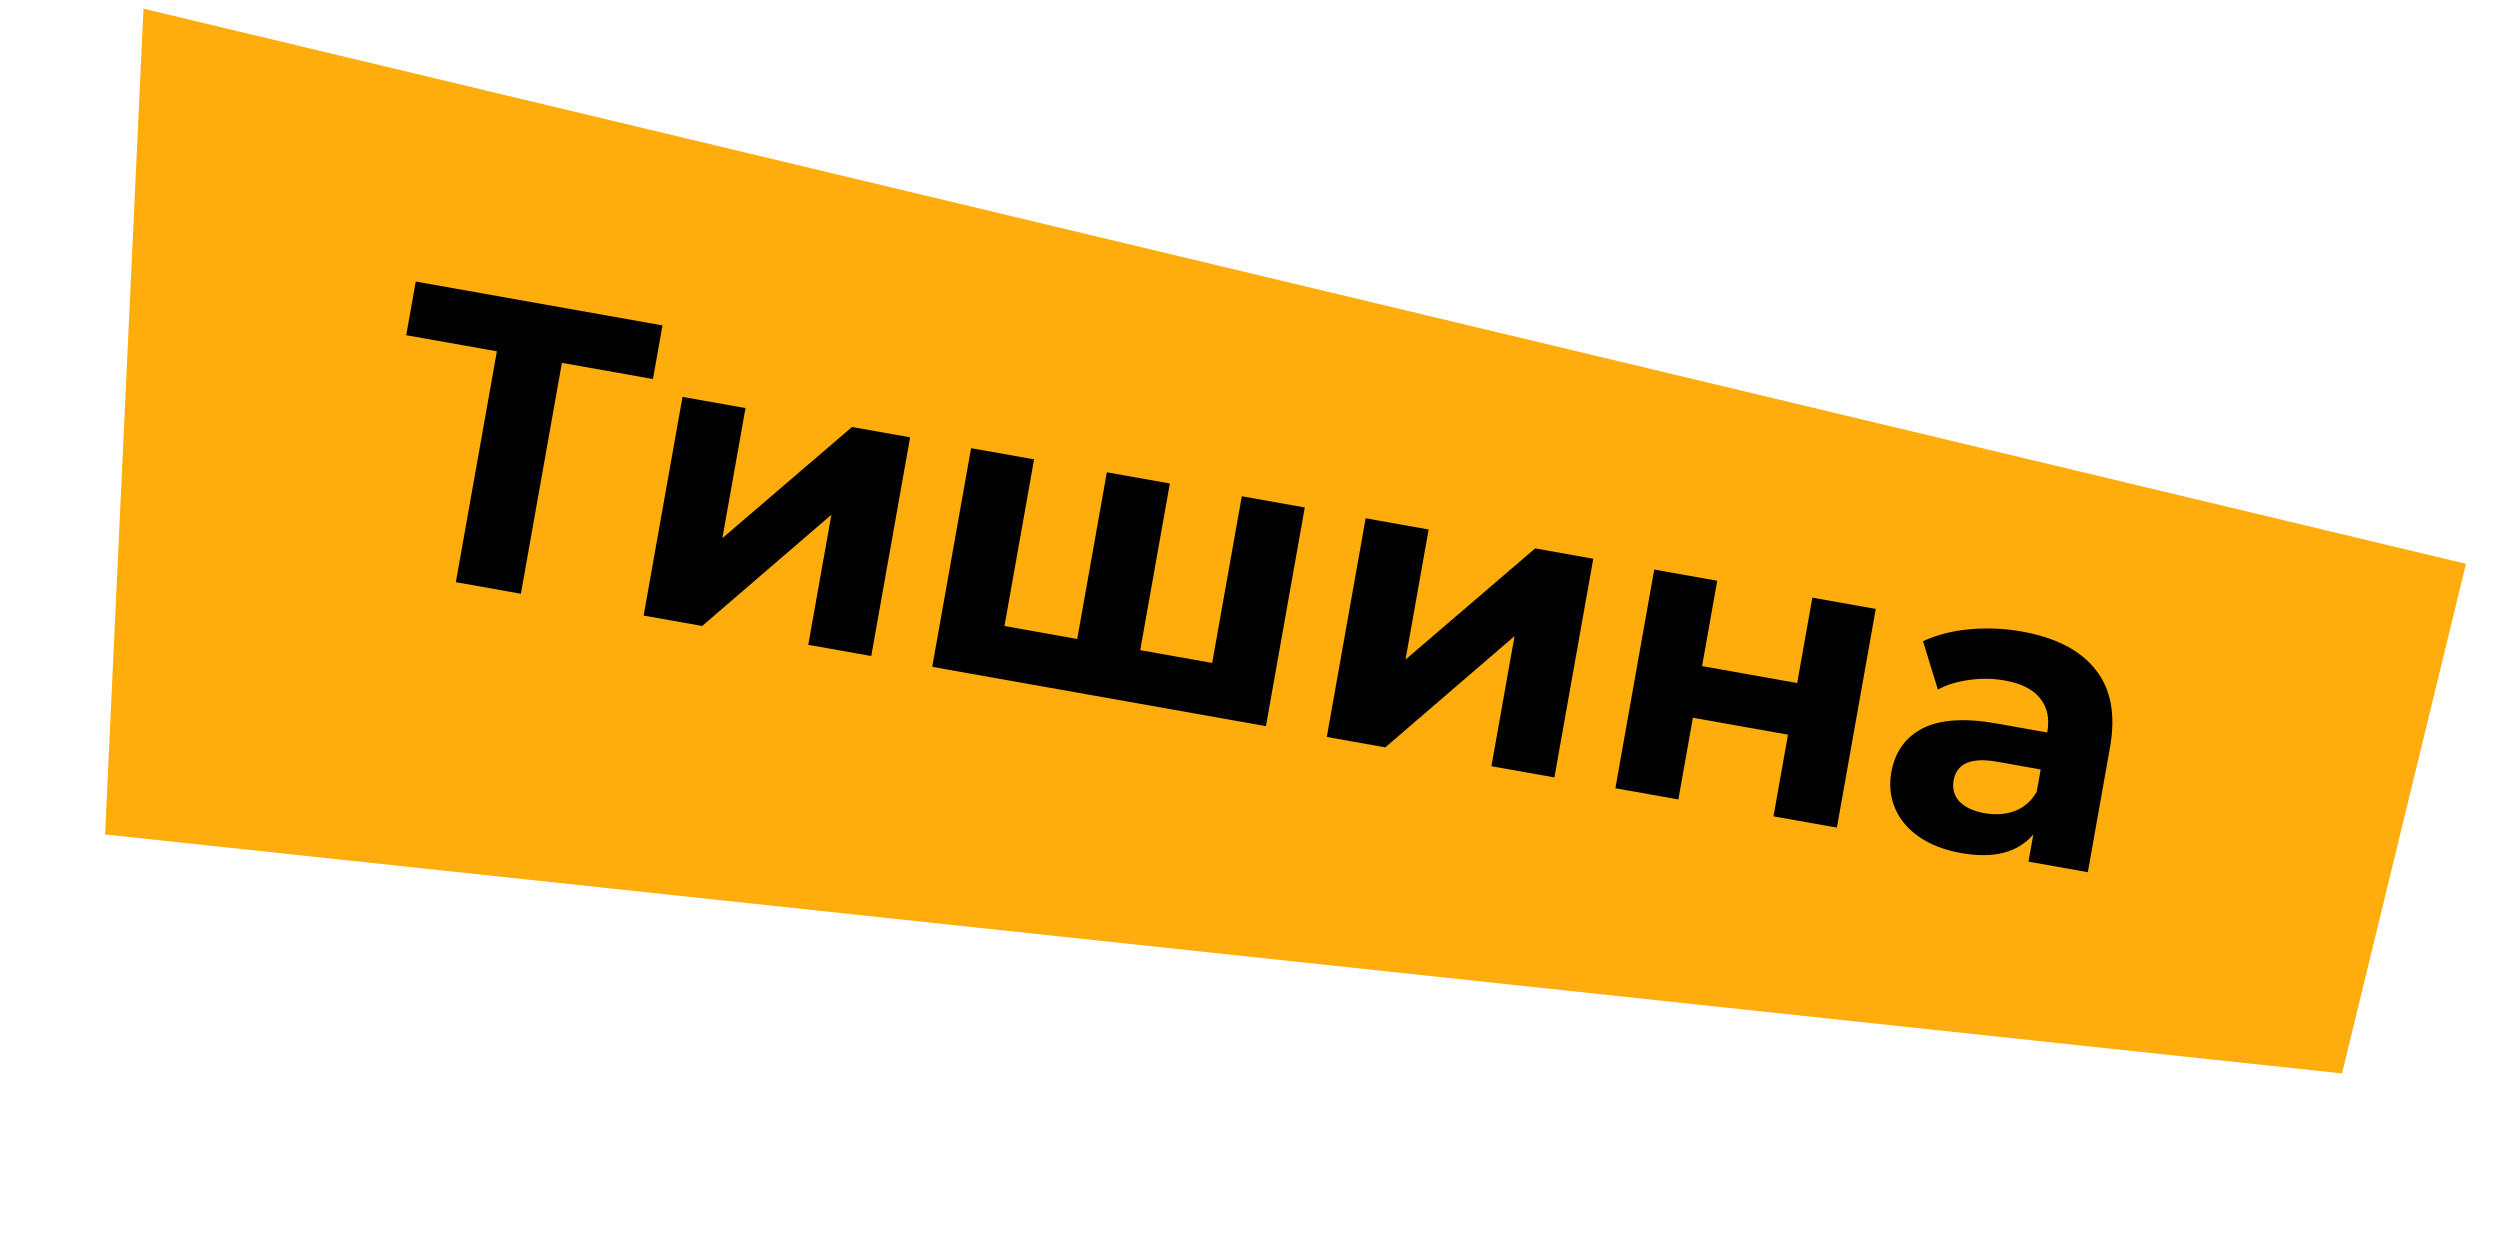 <?xml version="1.0" encoding="UTF-8"?> <svg xmlns="http://www.w3.org/2000/svg" width="218" height="108" viewBox="0 0 218 108" fill="none"> <path d="M12.512 0.757L215.033 49.164L204.224 93.602L9.162 72.765L12.512 0.757Z" fill="#FFAD0D"></path> <path d="M56.938 33.053L48.998 31.642L45.421 51.775L39.75 50.767L43.327 30.634L35.423 29.23L36.255 24.551L57.77 28.375L56.938 33.053ZM59.514 34.608L65.008 35.584L62.992 46.926L74.294 37.234L79.363 38.135L75.974 57.204L70.48 56.228L72.496 44.886L61.229 54.584L56.125 53.677L59.514 34.608ZM113.778 44.251L110.39 63.32L81.289 58.149L84.678 39.08L90.172 40.056L87.59 54.588L93.934 55.716L96.517 41.183L102.011 42.16L99.428 56.692L105.702 57.807L108.284 43.275L113.778 44.251ZM119.084 45.194L124.578 46.17L122.563 57.512L133.865 47.82L138.933 48.721L135.545 67.79L130.051 66.814L132.066 55.472L120.8 65.17L115.696 64.263L119.084 45.194ZM144.249 49.666L149.743 50.642L148.42 58.085L156.714 59.559L158.037 52.116L163.566 53.098L160.177 72.168L154.648 71.185L155.914 64.061L147.62 62.587L146.354 69.711L140.86 68.735L144.249 49.666ZM176.318 55.072C179.271 55.597 181.414 56.709 182.745 58.408C184.081 60.083 184.496 62.339 183.992 65.174L182.059 76.056L176.884 75.136L177.306 72.762C175.951 74.349 173.856 74.891 171.02 74.387C169.555 74.127 168.323 73.652 167.325 72.962C166.35 72.277 165.656 71.447 165.244 70.472C164.833 69.497 164.725 68.454 164.923 67.344C165.238 65.571 166.147 64.295 167.651 63.514C169.178 62.737 171.336 62.596 174.125 63.092L178.52 63.873C178.734 62.668 178.531 61.681 177.912 60.913C177.297 60.121 176.257 59.595 174.792 59.335C173.776 59.154 172.742 59.141 171.691 59.296C170.668 59.431 169.765 59.709 168.983 60.131L167.685 55.914C168.855 55.367 170.196 55.02 171.709 54.874C173.245 54.733 174.782 54.799 176.318 55.072ZM173.064 70.911C174.009 71.079 174.886 71.015 175.694 70.72C176.506 70.401 177.142 69.844 177.6 69.048L177.947 67.098L174.154 66.424C171.885 66.021 170.619 66.564 170.354 68.053C170.228 68.762 170.399 69.377 170.867 69.899C171.363 70.401 172.095 70.739 173.064 70.911Z" fill="black"></path> </svg> 